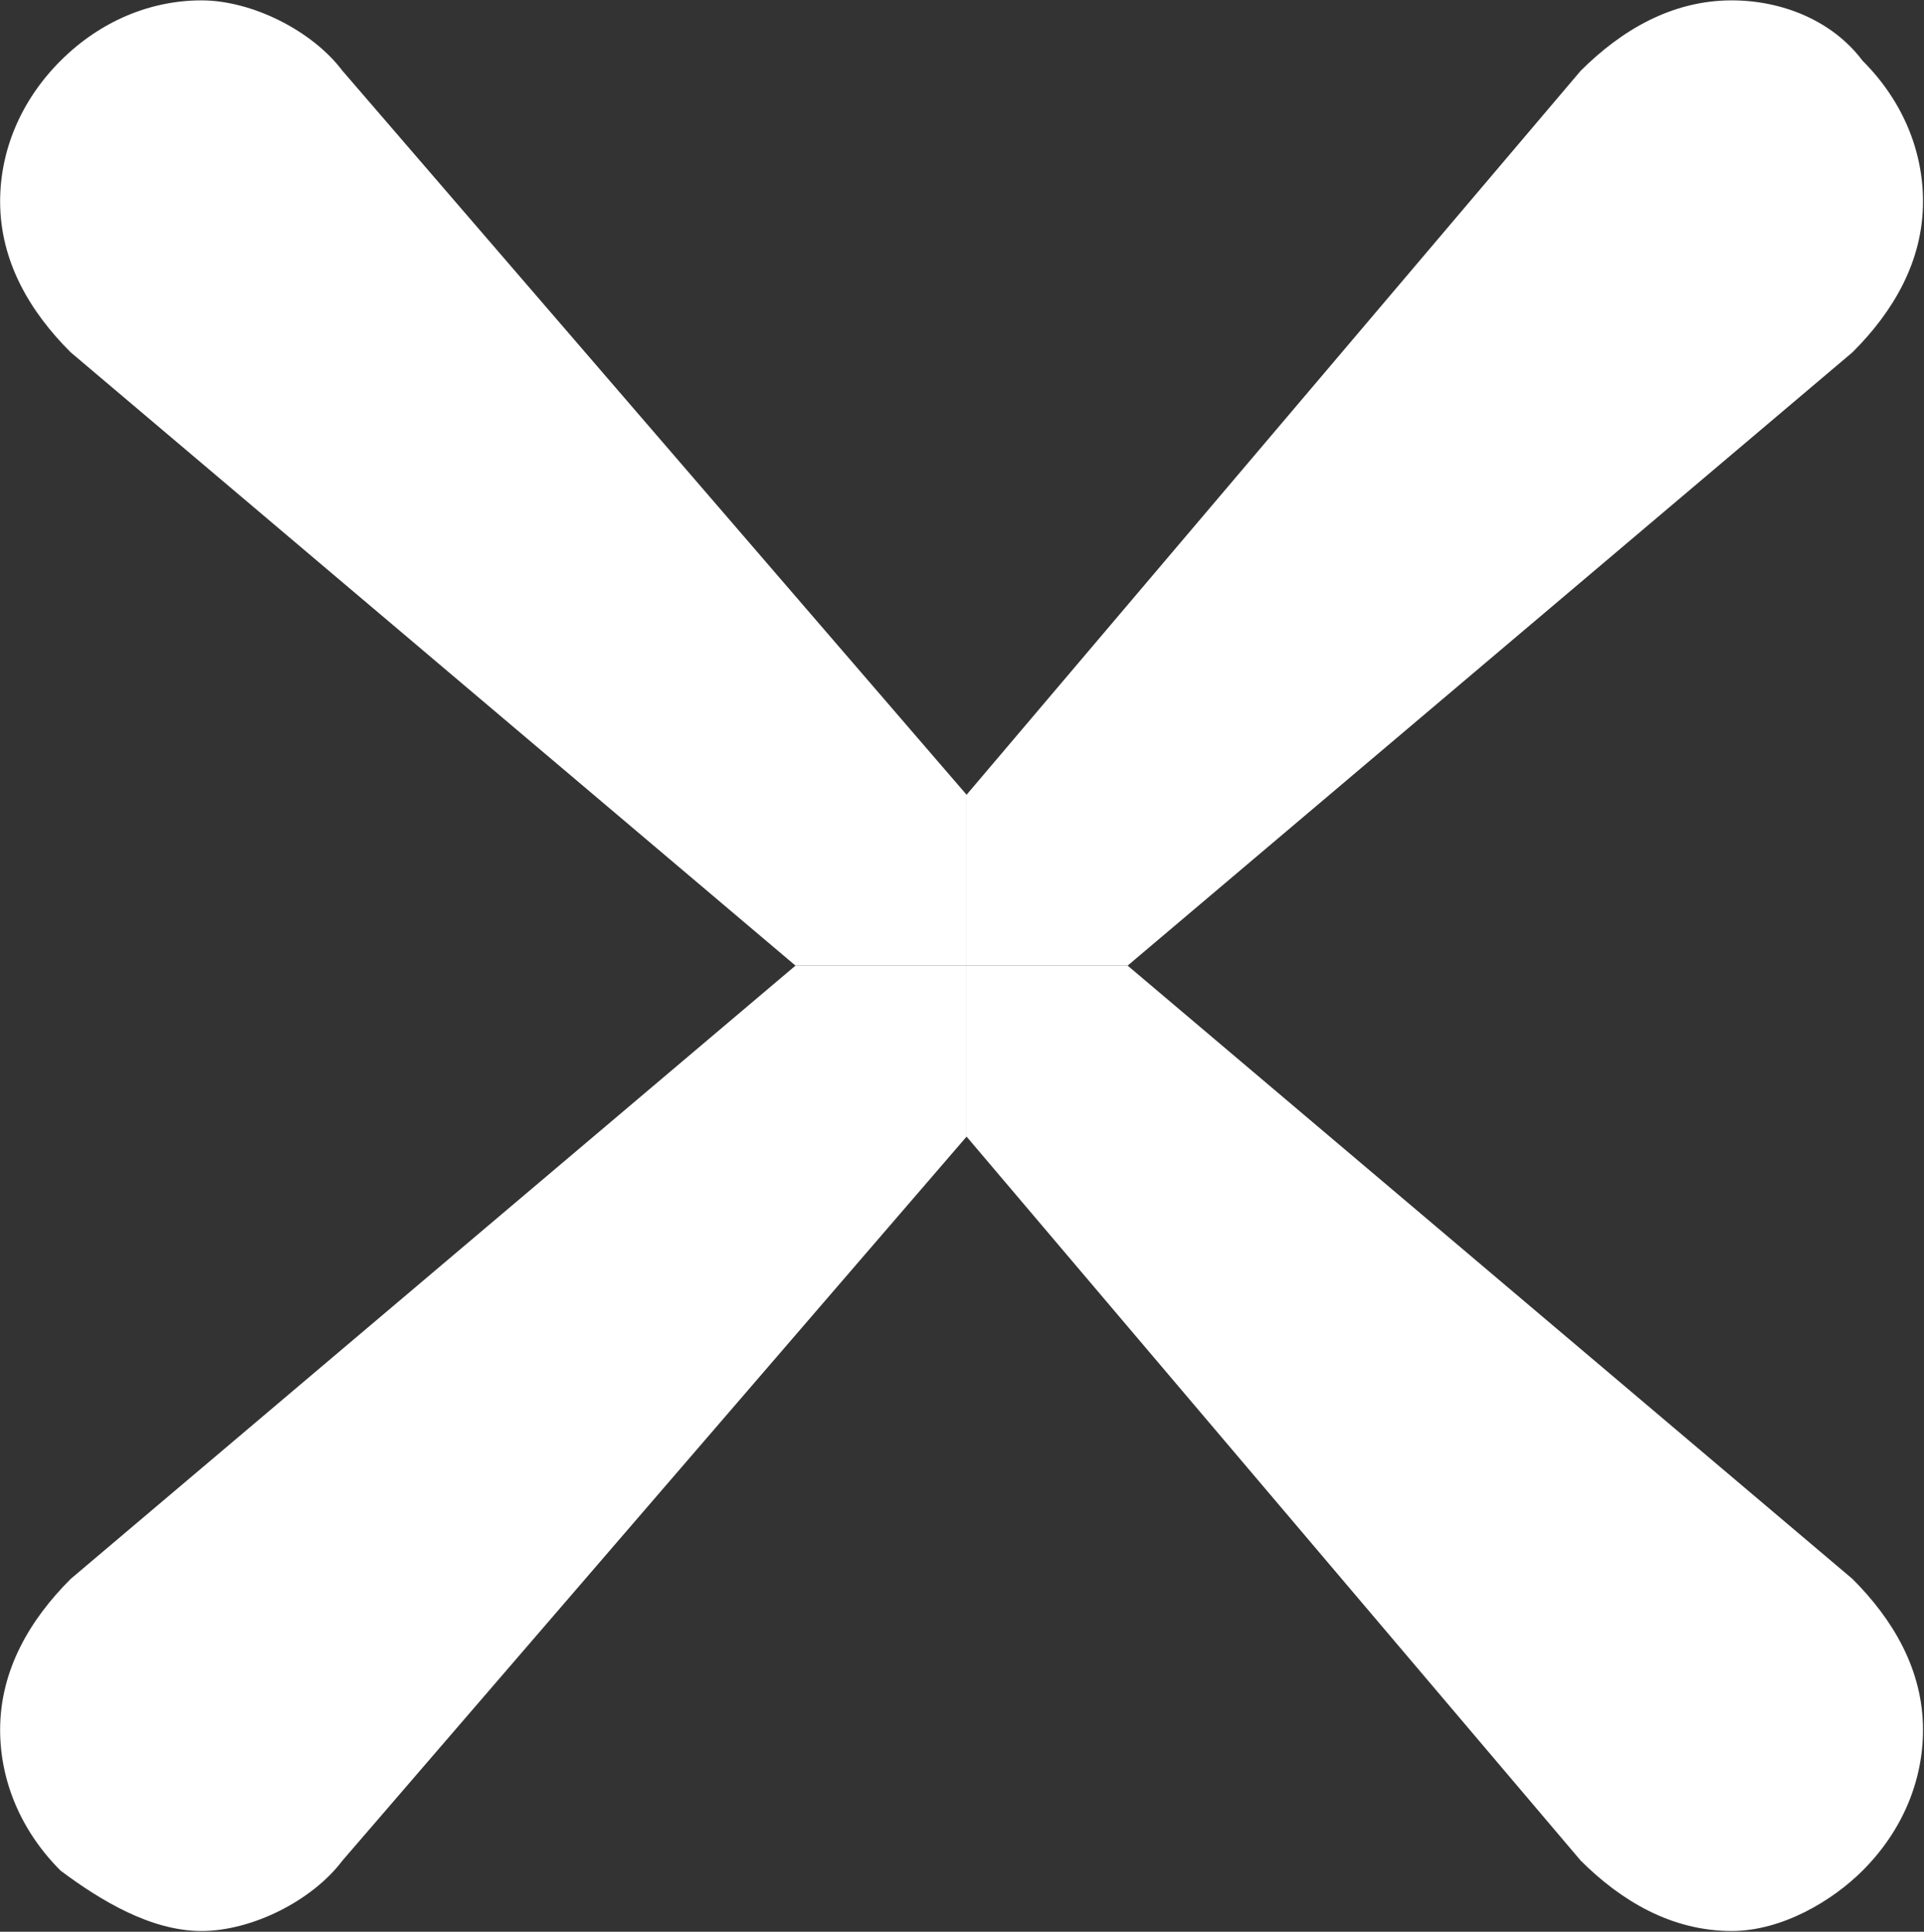 <svg version="1.2" xmlns="http://www.w3.org/2000/svg" viewBox="0 0 1553 1559" width="1553" height="1559">
	<rect x="0" y="0" width="1553" height="1559" fill="#333333" stroke="none"/>
	<title>December-2022-3-pdf-svg (2)-svg</title>
	<style>
		.s0 { fill: #ffffff } 
	</style>
	<g id="Clip-Path: Page 1">
		<g id="Page 1">
			<path id="Path 3" class="s0" d="m48.9 49c32.5-32.4 73.1-48.7 113.7-48.7 40.7 0 89.4 24.4 113.8 56.8l503.8 584.3v137.9h-138.1l-585.1-495c-32.5-32.4-56.9-73-56.9-121.7 0-40.6 16.3-81.1 48.8-113.6z"/>
			<path id="Path 4" class="s0" d="m1552.2 162.6c0 48.7-24.4 89.3-56.9 121.7l-585.1 495h-130v-137.9l495.7-584.3c32.5-32.4 73.2-56.8 121.9-56.8 40.6 0 81.3 16.3 105.6 48.7 32.6 32.5 48.8 73 48.8 113.6z"/>
			<path id="Path 5" class="s0" d="m0.1 1396.1c0-48.7 24.4-89.3 56.9-121.8l585.1-495h138.1v138l-503.8 584.3c-24.4 32.4-73.1 56.8-113.8 56.8-40.6 0-81.2-24.4-113.7-48.7-32.5-32.5-48.8-73.1-48.8-113.6z"/>
			<path id="Path 6" class="s0" d="m1503.4 1509.7c-24.3 24.3-65 48.7-105.6 48.7-48.7 0-89.4-24.4-121.9-56.8l-495.7-584.3v-138h130l585.1 495c32.5 32.5 56.9 73.1 56.9 121.8 0 40.5-16.2 81.1-48.8 113.6z"/>
		</g>
	</g>
</svg>